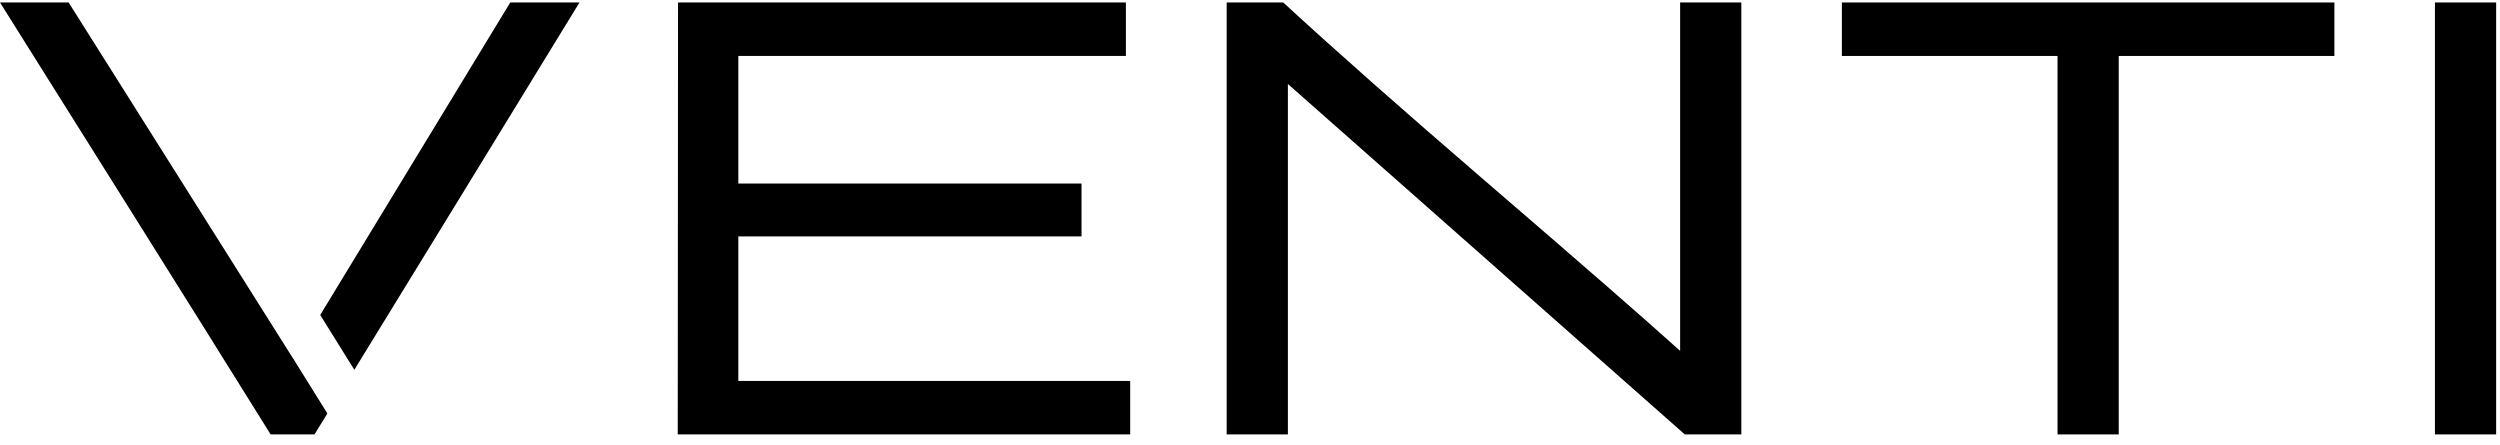 <?xml version="1.0" encoding="UTF-8"?>
<svg viewBox="0 0 174 31" version="1.1" xmlns="http://www.w3.org/2000/svg" xmlns:xlink="http://www.w3.org/1999/xlink">
    <g id="Branding-/-Visual-Language" stroke="none" stroke-width="1" fill="none" fill-rule="evenodd">
        <g id="Branding" transform="translate(-630, -224)">
            <g id="Logo/white" transform="translate(630, 224)">
                <g id="Logo_VENTI_black">
                    <polygon id="Fill-1" fill="#000000" points="169.471 0.173 169.471 29.986 169.471 30.235 173.732 30.235 173.732 0.173"></polygon>
                    <polygon id="Fill-2" fill="#000000" points="128.195 0.173 128.195 3.895 143.204 3.895 143.204 30.235 147.464 30.235 147.464 3.895 162.474 3.895 162.474 0.173"></polygon>
                    <path d="M117.193,30.174 L89.637,5.846 L89.637,30.234 L85.376,30.234 L85.376,0.173 L89.312,0.173 L89.384,0.238 C91.078,1.799 93.142,3.657 95.577,5.809 C97.871,7.836 100.493,10.121 103.444,12.66 C106.736,15.494 109.546,17.921 111.868,19.946 C113.96,21.77 115.652,23.261 116.937,24.42 L116.937,0.173 L121.197,0.173 L121.197,30.234 L117.262,30.234 L117.193,30.174 Z" id="Fill-3" fill="#000000"></path>
                    <polygon id="Fill-5" fill="#000000" points="47.171 29.987 47.191 0.172 78.362 0.172 78.362 3.894 51.388 3.894 51.388 12.776 75.274 12.776 75.274 16.454 51.388 16.454 51.388 26.513 78.661 26.513 78.661 30.234 47.17 30.234"></polygon>
                    <path d="M22.287,21.922 L35.514,0.173 L40.333,0.173 C35.108,8.692 29.898,17.225 24.661,25.737 L22.287,21.922 Z M21.755,30.234 L18.835,30.234 C12.589,20.196 6.281,10.19 6.78412236e-05,0.173 L4.777,0.173 L20.422,24.988 L20.424,24.985 L22.786,28.781 L21.889,30.234 L21.755,30.234 Z" id="Fill-7" fill="#000000"></path>
                    <g id="Group-9" transform="translate(0, 0.137)"></g>
                </g>
            </g>
        </g>
    </g>
</svg>
